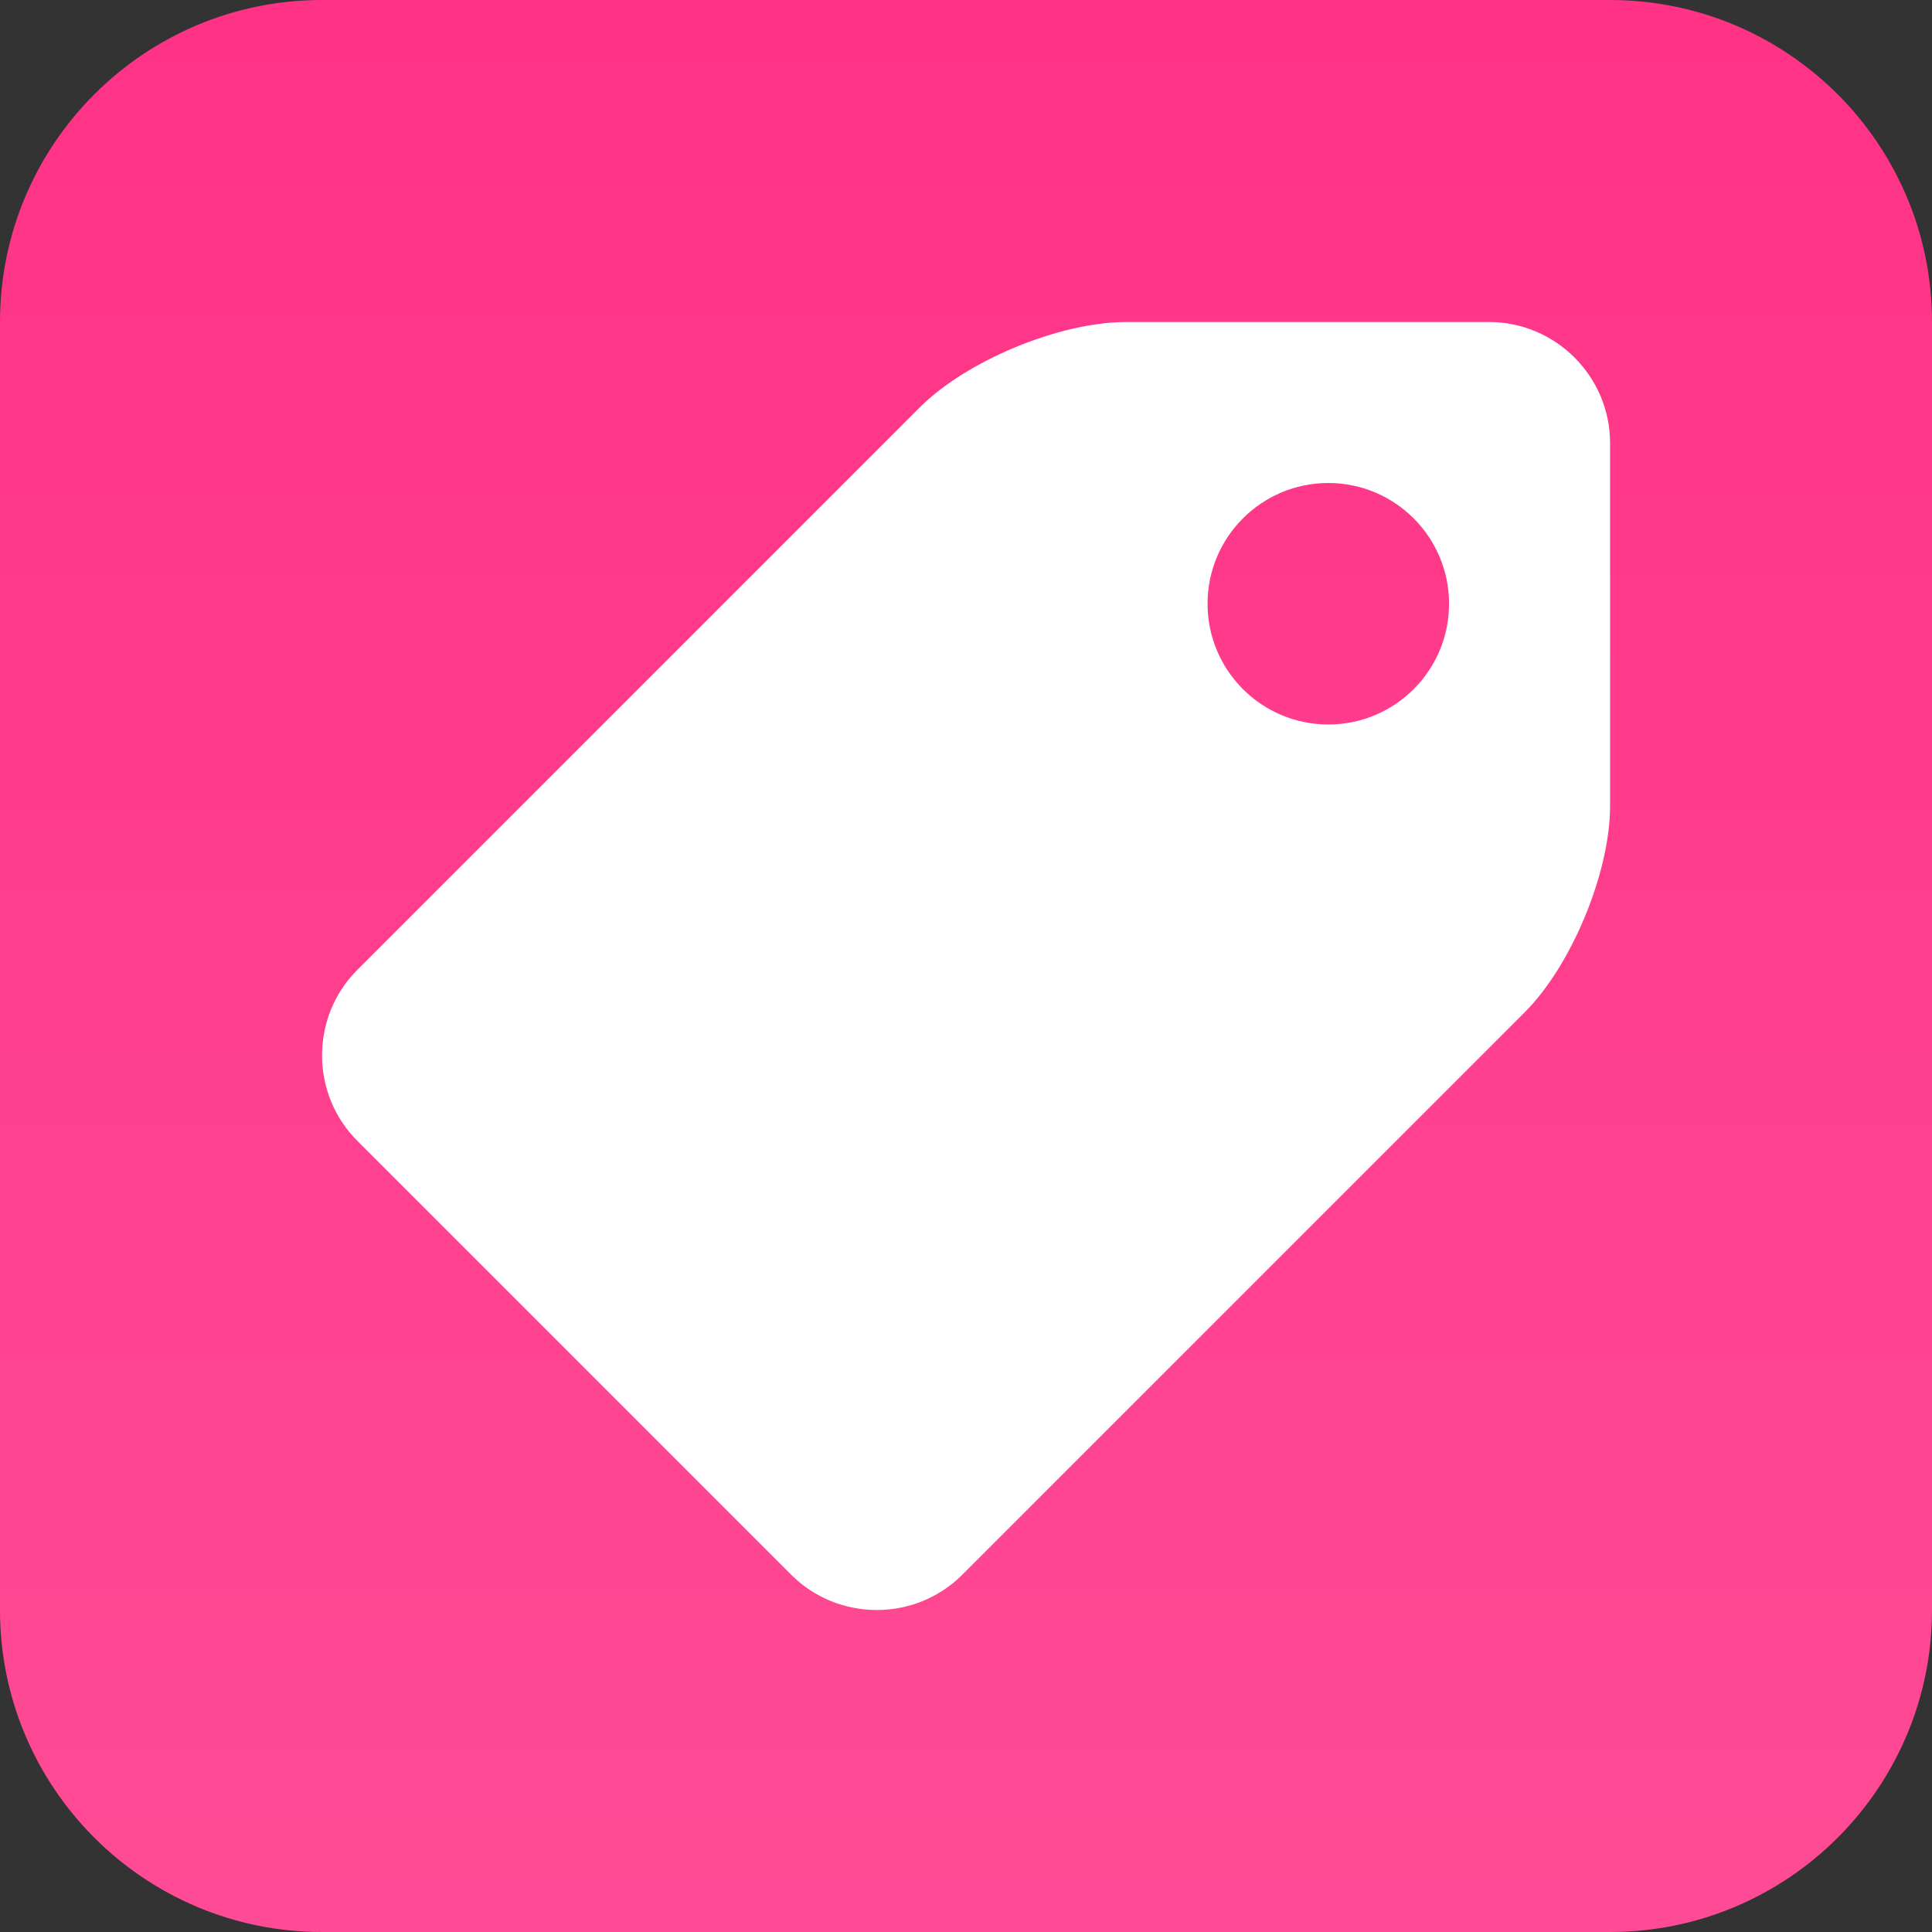 <svg width="40" height="40" viewBox="0 0 40 40" fill="none" xmlns="http://www.w3.org/2000/svg">
<rect x="0" y="0" width="40" height="40" fill="#333333" stroke="none"/>
<path d="M0 6.667C0 2.985 2.985 0 6.667 0H33.333C37.015 0 40 2.985 40 6.667V33.333C40 37.015 37.015 40 33.333 40H6.667C2.985 40 0 37.015 0 33.333V6.667Z" fill="url(#paint0_linear)"/>
<path d="M24.162 0H16.647C15.269 0 13.345 0.797 12.371 1.771L0.731 13.412C-0.244 14.386 -0.244 15.98 0.731 16.954L9.713 25.936C10.687 26.91 12.281 26.91 13.255 25.936L24.895 14.296C25.87 13.322 26.667 11.397 26.667 10.02V2.505C26.667 1.127 25.54 0 24.162 0ZM20.833 8.333C19.453 8.333 18.333 7.214 18.333 5.833C18.333 4.453 19.453 3.333 20.833 3.333C22.214 3.333 23.333 4.453 23.333 5.833C23.333 7.214 22.214 8.333 20.833 8.333Z" transform="translate(6.668 6.667)" fill="white"/>
<defs>
<linearGradient id="paint0_linear" x2="1" gradientUnits="userSpaceOnUse" gradientTransform="translate(40) scale(40) rotate(90)">
<stop stop-color="#FF3286"/>
<stop offset="1" stop-color="#FF4B95"/>
</linearGradient>
</defs>
</svg>
